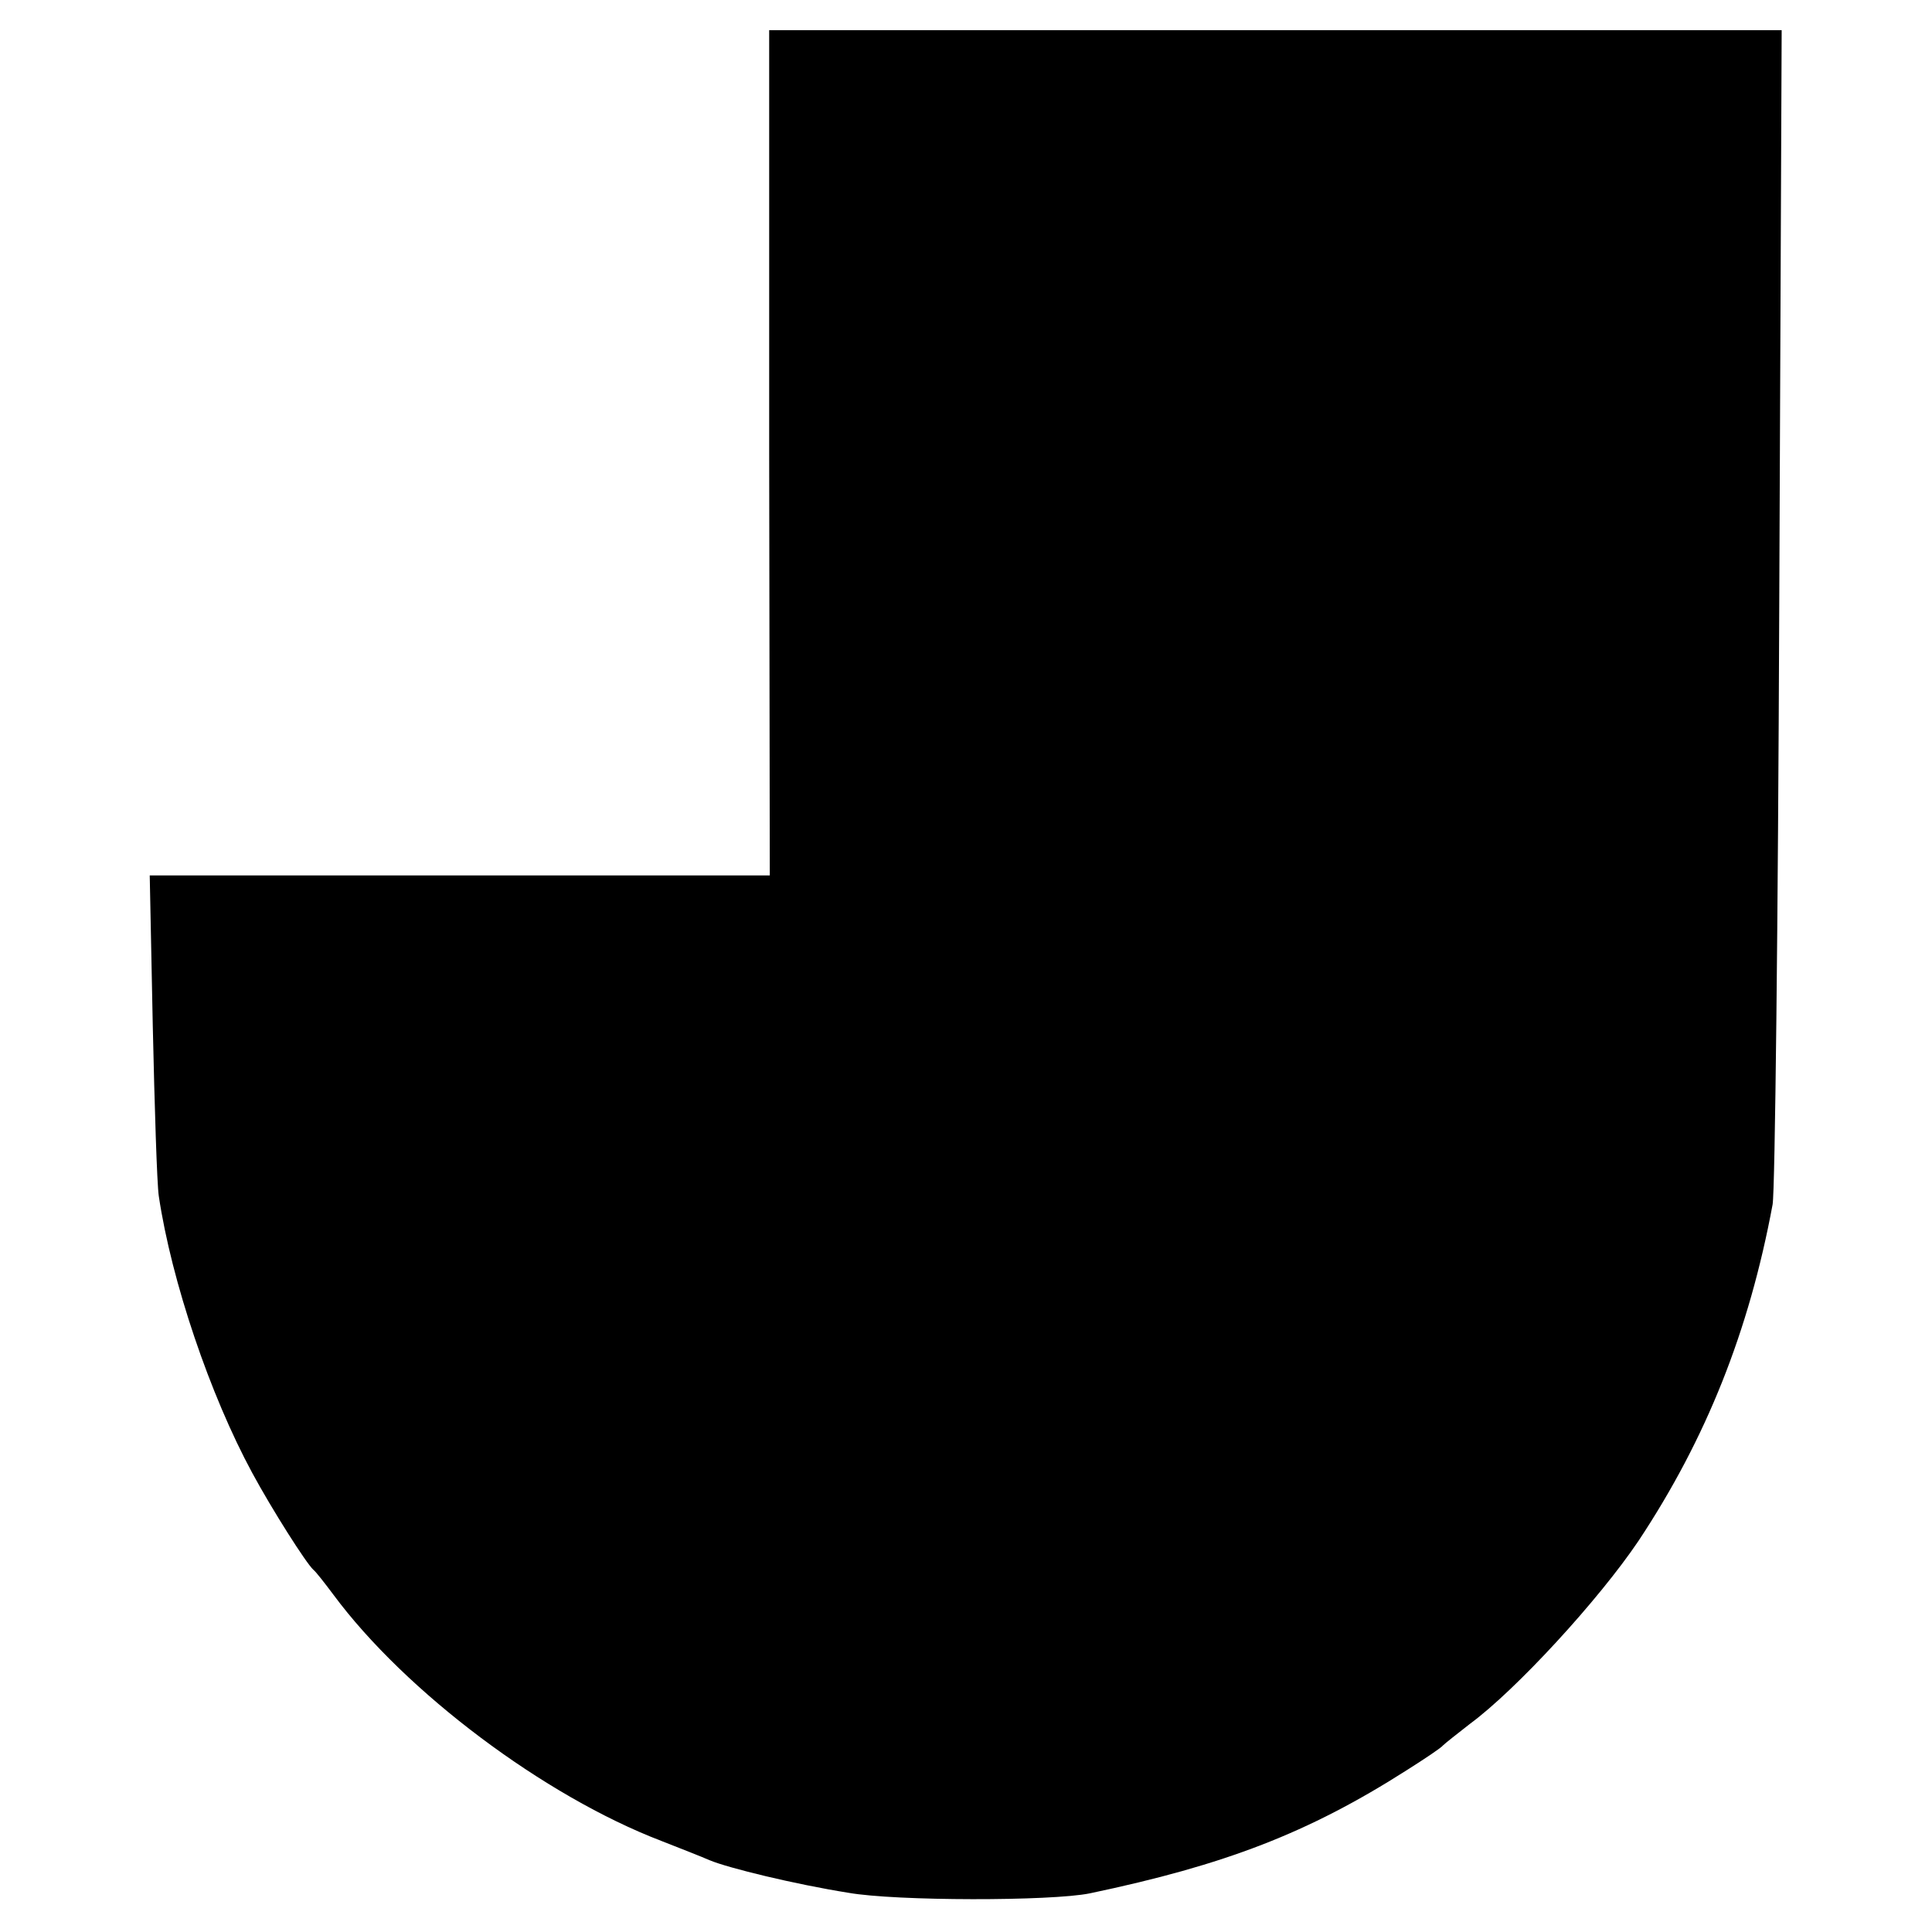 <?xml version="1.0" standalone="no"?>
<!DOCTYPE svg PUBLIC "-//W3C//DTD SVG 20010904//EN"
 "http://www.w3.org/TR/2001/REC-SVG-20010904/DTD/svg10.dtd">
<svg version="1.0" xmlns="http://www.w3.org/2000/svg"
 width="320pt" height="320pt" viewBox="0 0 320 320"
 preserveAspectRatio="xMidYMid meet">
<g transform="translate(0,320) scale(0.1,-0.1)"
fill="#000000" stroke="none">
<path d="M1274 2450 l1 -700 -513 0 -514 0 5 -247 c3 -137 7 -264 10 -284 21
-141 85 -330 155 -459 33 -61 89 -149 101 -160 4 -3 18 -21 33 -41 120 -162
350 -334 543 -408 33 -13 69 -27 80 -32 31 -13 142 -40 230 -54 79 -14 336
-14 400 -1 224 47 362 100 525 204 30 19 57 37 60 41 3 3 23 19 45 36 76 56
213 205 279 303 112 169 183 347 222 557 4 22 9 469 11 993 l4 952 -839 0
-838 0 0 -700z"/>
</g>
</svg>
